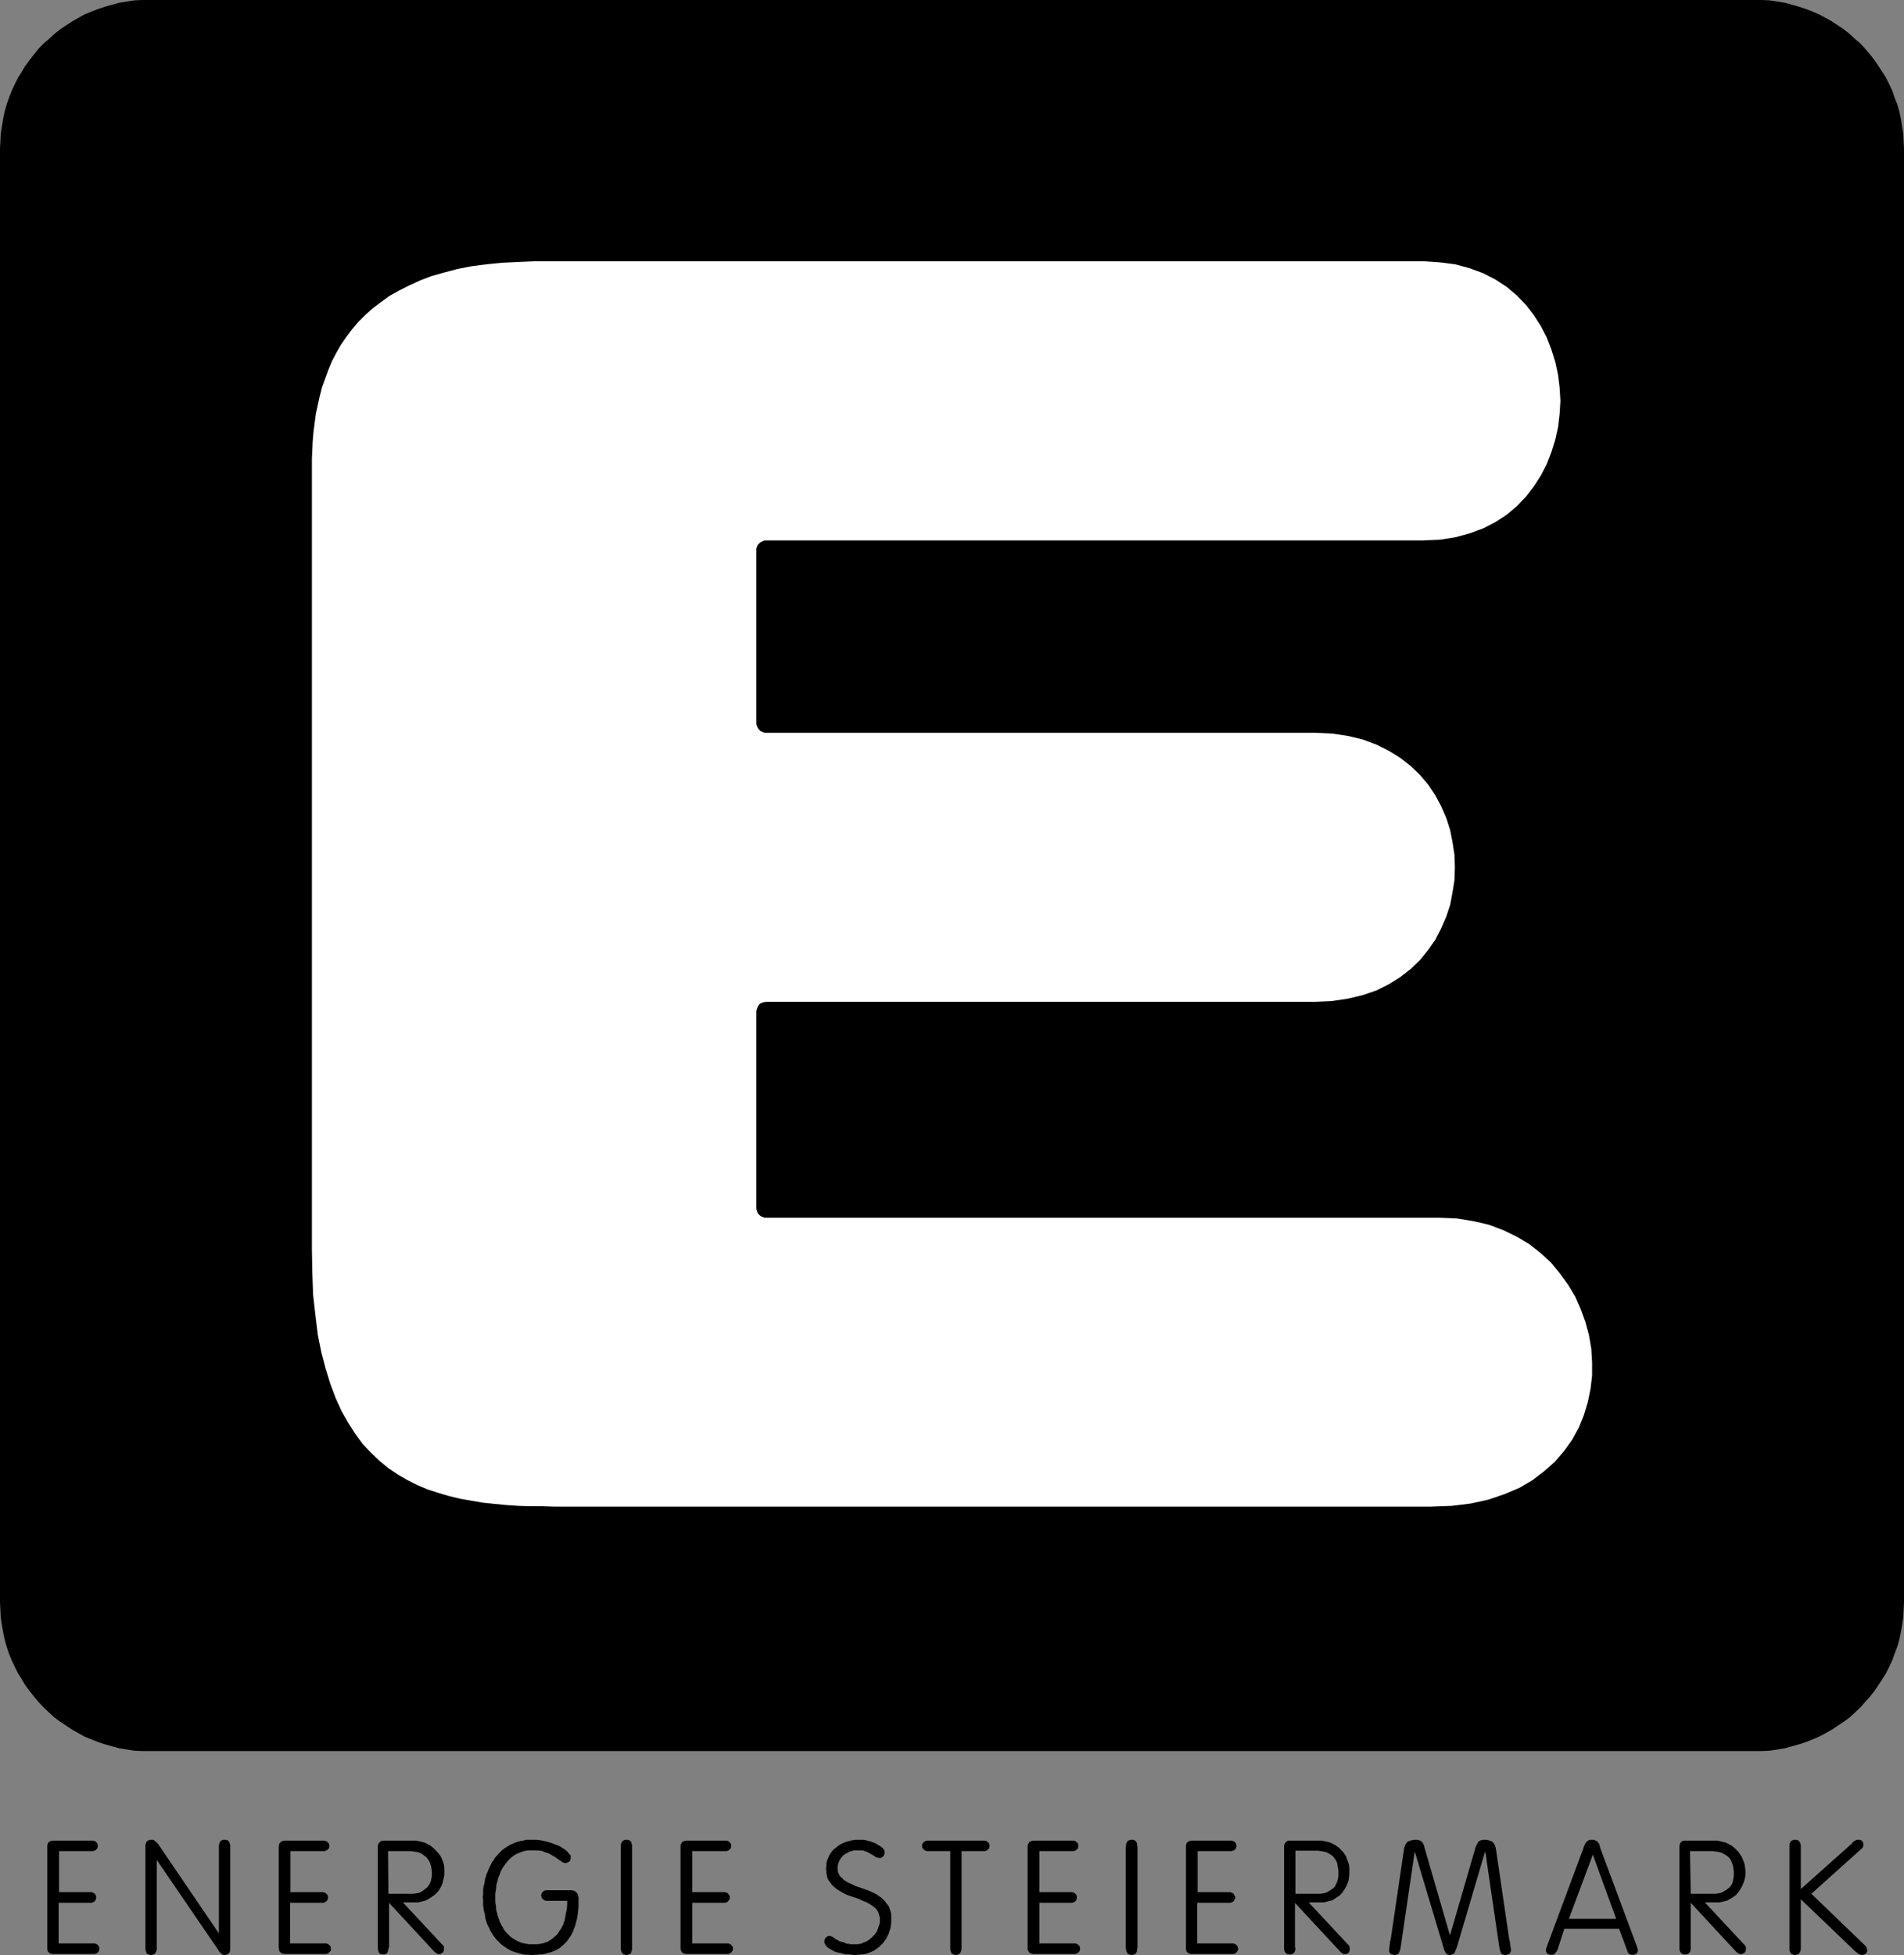 <svg id="layer" xmlns="http://www.w3.org/2000/svg" viewBox="0 0 500 513.24"><rect x="0" y="0" width="500" height="513.24" fill="#808080" stroke="none"/><defs><style>.cls-1,.cls-2{fill-rule:evenodd;}.cls-2{fill:#fff;}</style></defs><polyline points="15.4 510.16 24.53 510.16 24.84 510.16 25.15 510.26 25.46 510.37 25.66 510.57 25.87 510.78 25.97 510.98 26.07 511.29 26.07 511.6 26.07 511.81 25.97 512.11 25.87 512.32 25.66 512.52 25.46 512.73 25.15 512.83 24.84 512.93 24.53 512.93 14.27 512.93 13.76 512.93 13.34 512.83 13.24 512.83 13.04 512.73 12.93 512.63 12.83 512.52 12.73 512.42 12.63 512.32 12.52 512.22 12.52 512.01 12.42 511.7 12.42 511.29 12.42 484.7 12.42 484.4 12.52 484.09 12.63 483.78 12.83 483.58 12.93 483.47 13.04 483.37 13.24 483.37 13.34 483.27 13.76 483.17 14.27 483.17 24.12 483.17 24.43 483.17 24.74 483.27 25.05 483.37 25.25 483.58 25.46 483.78 25.56 483.99 25.66 484.3 25.66 484.5 25.66 484.81 25.56 485.12 25.46 485.32 25.25 485.53 25.05 485.73 24.74 485.83 24.43 485.94 24.12 485.94 15.5 485.94 15.5 496.71 23.71 496.71 24.12 496.71 24.33 496.82 24.64 496.92 24.84 497.13 25.05 497.33 25.15 497.54 25.25 497.84 25.25 498.15 25.25 498.36 25.15 498.67 25.05 498.87 24.84 499.08 24.64 499.28 24.33 499.38 24.12 499.49 23.71 499.49 15.4 499.49"/><polyline points="41.16 511.29 41.16 511.7 41.06 512.11 40.96 512.42 40.75 512.73 40.65 512.83 40.55 512.93 40.44 513.04 40.34 513.04 40.03 513.14 39.73 513.24 39.31 513.14 39.01 513.04 38.9 513.04 38.8 512.93 38.6 512.83 38.49 512.73 38.39 512.42 38.29 512.11 38.19 511.7 38.19 511.29 38.19 484.7 38.19 484.3 38.29 483.88 38.39 483.78 38.39 483.58 38.49 483.47 38.6 483.37 38.8 483.17 39.11 483.06 39.42 482.96 39.73 482.96 39.93 482.96 40.24 482.96 40.44 483.06 40.65 483.27 41.06 483.58 41.47 483.99 57.38 507.39 57.48 507.39 57.48 484.81 57.48 484.4 57.59 483.99 57.69 483.68 57.89 483.37 57.89 483.27 58 483.17 58.2 483.17 58.3 483.06 58.61 482.96 58.92 482.96 59.33 482.96 59.64 483.06 59.95 483.17 60.05 483.37 60.26 483.68 60.36 483.99 60.46 484.4 60.46 484.81 60.46 511.29 60.46 511.91 60.36 512.32 60.36 512.42 60.26 512.52 60.15 512.73 60.05 512.83 59.84 512.93 59.64 513.04 59.33 513.14 59.02 513.24 58.82 513.14 58.51 513.14 58.3 513.04 58.2 512.93 58 512.73 57.79 512.52 57.59 512.32 57.48 512.11 41.27 488.4 41.16 488.4"/><polyline points="76.17 510.16 85.3 510.16 85.61 510.16 86.02 510.26 86.22 510.37 86.43 510.57 86.64 510.78 86.84 510.98 86.84 511.29 86.94 511.6 86.84 511.81 86.84 512.11 86.64 512.32 86.43 512.52 86.22 512.73 86.02 512.83 85.61 512.93 85.3 512.93 75.04 512.93 74.63 512.93 74.22 512.83 74.01 512.83 73.91 512.73 73.8 512.63 73.7 512.52 73.5 512.42 73.5 512.32 73.39 512.22 73.29 512.01 73.29 511.7 73.19 511.29 73.19 484.7 73.29 484.4 73.29 484.09 73.5 483.78 73.7 483.58 73.8 483.47 73.91 483.37 74.01 483.37 74.22 483.27 74.63 483.17 75.04 483.17 84.89 483.17 85.2 483.17 85.51 483.27 85.81 483.37 86.02 483.58 86.22 483.78 86.43 483.99 86.43 484.3 86.53 484.5 86.43 484.81 86.43 485.12 86.22 485.32 86.02 485.53 85.81 485.73 85.51 485.83 85.2 485.94 84.89 485.94 76.27 485.94 76.27 496.71 84.58 496.71 84.89 496.71 85.2 496.82 85.51 496.92 85.71 497.13 85.92 497.33 86.02 497.54 86.12 497.84 86.12 498.15 86.12 498.36 86.02 498.67 85.92 498.87 85.71 499.08 85.51 499.28 85.2 499.38 84.89 499.49 84.58 499.49 76.17 499.49"/><path d="M102,497.13h6.67l.62-.11.62-.1.51-.2.51-.31.41-.31.41-.31.41-.31.31-.41.31-.41.21-.51.2-.51.1-.52.11-.61v-1.34l-.11-.72-.1-.61-.2-.62-.21-.51-.31-.51-.31-.42-.41-.41-.41-.3-.41-.31-.51-.31-.51-.2-.62-.11-.72-.1-.72-.1h-5.95m.1,25.35v.41l-.1.41-.1.31-.11.21-.1.1-.1.1-.1.1h-.11l-.3.11h-.72l-.31-.11h-.1l-.11-.1-.1-.1-.1-.1-.1-.21-.11-.31-.1-.41V484.5l.1-.31.11-.31.2-.2.1-.1.11-.11.1-.1.2-.1.42-.1h8.62l.51.1.51.1.41.1.42.11.41.1.41.2.41.21.41.2.41.21.31.31.3.2.31.31.31.31.51.51.52.62.2.31.21.3.2.41.11.31.3.72.21.72.1.82V492l-.1.82-.21.83-.2.82-.31.72-.41.71-.21.31-.2.31-.31.31-.31.31-.31.3-.3.21-.31.2-.31.21-.31.21-.3.2-.42.21-.3.2-.41.1-.41.11-.42.1-.41.1-.41.1h-4l10.27,11,.3.31.21.3v.93l-.1.31-.11.2-.2.21-.21.1-.2.1-.21.1H115l-.21-.1-.1-.1-.21-.1-.1-.11-.21-.1-.1-.1-11.9-12.83v11.8Z"/><polyline points="149.46 496.2 149.76 496.2 150.18 496.2 150.48 496.31 150.69 496.31 151 496.41 151.1 496.61 151.3 496.71 151.51 496.92 151.71 497.23 151.82 497.64 151.92 498.05 151.92 498.46 151.92 499.59 151.92 500.51 151.82 501.54 151.71 502.46 151.61 503.29 151.41 504.11 151.2 504.93 151 505.65 150.69 506.36 150.48 506.98 150.18 507.6 149.87 508.21 149.46 508.73 149.15 509.24 148.74 509.75 148.33 510.16 147.92 510.57 147.51 510.88 147.09 511.29 146.58 511.6 146.07 511.91 145.56 512.11 145.04 512.32 144.53 512.52 143.91 512.63 143.4 512.83 142.78 512.93 142.27 513.04 141.66 513.04 141.04 513.14 140.42 513.14 139.81 513.24 138.99 513.14 138.16 513.14 137.34 513.04 136.63 512.83 135.91 512.63 135.19 512.42 134.57 512.22 133.85 511.91 133.34 511.6 132.72 511.19 132.11 510.78 131.59 510.37 131.19 509.96 130.67 509.44 130.26 509.03 129.85 508.52 129.44 507.9 129.13 507.39 128.72 506.77 128.52 506.16 128.21 505.65 127.9 505.03 127.69 504.31 127.49 503.69 127.39 502.98 127.28 502.26 127.08 501.64 126.98 500.92 126.87 500.2 126.87 499.49 126.87 498.77 126.77 498.05 126.87 497.33 126.87 496.71 126.87 496 126.98 495.28 127.18 494.56 127.28 493.94 127.39 493.23 127.59 492.61 127.8 491.89 128.1 491.27 128.31 490.66 128.62 490.04 128.93 489.43 129.23 488.81 129.65 488.3 129.95 487.68 130.47 487.17 130.88 486.66 131.29 486.25 131.8 485.73 132.31 485.32 132.93 484.91 133.44 484.6 134.06 484.19 134.68 483.99 135.29 483.68 136.01 483.47 136.73 483.27 137.45 483.17 138.16 482.96 138.99 482.96 139.81 482.96 140.83 482.96 141.86 483.06 142.89 483.27 143.81 483.47 144.73 483.78 145.56 484.09 146.38 484.4 147.09 484.7 147.71 485.12 148.22 485.42 148.74 485.83 149.15 486.25 149.46 486.66 149.76 486.96 149.87 487.17 149.87 487.48 149.87 487.89 149.76 488.19 149.76 488.3 149.66 488.5 149.56 488.61 149.46 488.71 149.25 488.81 149.04 488.91 148.74 489.02 148.43 489.12 148.22 489.02 147.92 488.91 147.61 488.81 147.3 488.5 146.89 488.3 146.48 487.99 146.07 487.68 145.56 487.37 145.04 487.07 144.53 486.76 143.91 486.45 143.19 486.25 142.89 486.14 142.48 485.94 142.06 485.83 141.76 485.83 140.83 485.73 139.91 485.73 139.29 485.73 138.68 485.73 138.06 485.83 137.55 485.94 136.93 486.14 136.42 486.35 135.91 486.55 135.5 486.76 134.98 487.07 134.57 487.37 134.16 487.68 133.75 488.09 133.34 488.5 133.03 488.91 132.72 489.32 132.42 489.74 132.11 490.15 131.8 490.66 131.59 491.07 131.39 491.58 131.19 492.1 130.98 492.61 130.77 493.12 130.67 493.74 130.36 494.76 130.26 495.89 130.06 497.02 130.06 498.05 130.06 498.67 130.06 499.28 130.16 499.9 130.26 500.51 130.26 501.03 130.36 501.64 130.57 502.26 130.67 502.77 130.88 503.39 131.08 503.9 131.19 504.41 131.49 504.93 131.7 505.44 132.01 505.85 132.21 506.36 132.52 506.77 132.83 507.19 133.24 507.6 133.54 507.9 133.96 508.31 134.37 508.62 134.78 508.93 135.19 509.14 135.7 509.44 136.11 509.65 136.63 509.85 137.14 510.06 137.75 510.16 138.27 510.26 138.88 510.37 139.5 510.37 140.12 510.37 140.73 510.37 141.24 510.37 141.86 510.26 142.37 510.16 142.89 510.06 143.3 509.85 143.81 509.75 144.22 509.44 144.63 509.24 145.04 508.93 145.35 508.62 145.76 508.31 146.07 508.01 146.38 507.7 146.68 507.29 146.89 506.88 147.2 506.47 147.51 506.06 147.61 505.65 147.92 505.24 148.02 504.72 148.22 504.31 148.33 503.8 148.43 503.29 148.63 502.16 148.84 501.13 148.94 500 148.94 498.97 143.71 498.97 143.4 498.97 142.99 498.87 142.78 498.67 142.58 498.56 142.37 498.36 142.27 498.15 142.17 497.84 142.06 497.54 142.17 497.33 142.27 497.02 142.37 496.71 142.58 496.61 142.78 496.41 142.99 496.31 143.4 496.2 143.71 496.2"/><polyline points="165.98 511.29 165.98 511.7 165.88 512.11 165.78 512.42 165.67 512.73 165.57 512.83 165.37 512.93 165.26 513.04 165.16 513.04 164.85 513.14 164.44 513.24 164.13 513.14 163.83 513.04 163.72 513.04 163.62 512.93 163.52 512.83 163.42 512.73 163.21 512.42 163.11 512.11 163.01 511.7 163.01 511.29 163.01 484.81 163.01 484.4 163.11 483.99 163.21 483.68 163.42 483.37 163.52 483.27 163.62 483.17 163.72 483.17 163.83 483.06 164.13 482.96 164.44 482.96 164.85 482.96 165.16 483.06 165.37 483.17 165.67 483.37 165.78 483.68 165.88 483.99 165.98 484.4 165.98 484.81"/><polyline points="181.79 510.16 190.82 510.16 191.23 510.16 191.54 510.26 191.75 510.37 192.06 510.57 192.16 510.78 192.36 510.98 192.47 511.29 192.47 511.6 192.47 511.81 192.36 512.11 192.16 512.32 192.06 512.52 191.75 512.73 191.54 512.83 191.23 512.93 190.82 512.93 180.56 512.93 180.15 512.93 179.74 512.83 179.53 512.83 179.43 512.73 179.22 512.63 179.12 512.52 179.02 512.42 179.02 512.32 178.92 512.22 178.81 512.01 178.71 511.7 178.71 511.29 178.71 484.7 178.71 484.4 178.81 484.09 179.02 483.78 179.12 483.58 179.22 483.47 179.43 483.37 179.53 483.37 179.74 483.27 180.15 483.17 180.56 483.17 190.41 483.17 190.82 483.17 191.13 483.27 191.34 483.37 191.54 483.58 191.75 483.78 191.95 483.99 191.95 484.3 192.06 484.5 191.95 484.81 191.95 485.12 191.75 485.32 191.54 485.53 191.34 485.73 191.13 485.83 190.82 485.94 190.41 485.94 181.79 485.94 181.79 496.71 190 496.71 190.41 496.71 190.72 496.82 191.03 496.92 191.23 497.13 191.34 497.33 191.54 497.54 191.64 497.84 191.64 498.15 191.64 498.36 191.54 498.67 191.34 498.87 191.23 499.08 191.03 499.28 190.72 499.38 190.41 499.49 190 499.49 181.79 499.49"/><polyline points="224.59 513.24 223.67 513.14 222.85 513.04 222.03 513.04 221.31 512.83 220.49 512.63 219.87 512.52 219.26 512.32 218.64 512.01 218.13 511.7 217.72 511.5 217.31 511.19 217 510.88 216.79 510.57 216.59 510.26 216.49 509.96 216.49 509.65 216.49 509.34 216.59 509.03 216.69 508.83 216.9 508.62 217.1 508.42 217.31 508.31 217.51 508.21 217.82 508.21 218.03 508.21 218.13 508.21 218.33 508.31 218.54 508.42 218.95 508.62 219.26 508.93 219.46 509.03 219.87 509.24 220.08 509.34 220.39 509.55 220.69 509.65 221 509.75 221.41 509.85 221.82 509.96 222.13 510.16 222.54 510.26 222.95 510.26 223.36 510.37 223.77 510.37 224.18 510.37 224.59 510.37 224.9 510.37 225.31 510.37 225.72 510.26 226.03 510.26 226.34 510.16 226.65 509.96 227.06 509.85 227.67 509.55 228.19 509.24 228.7 508.83 229.21 508.31 229.62 507.9 230.03 507.39 230.34 506.88 230.55 506.26 230.75 505.65 230.96 505.13 231.06 504.52 231.06 503.9 231.06 503.49 230.96 503.08 230.86 502.67 230.75 502.36 230.65 501.95 230.45 501.64 230.24 501.33 230.03 501.03 229.42 500.51 228.8 500.1 228.19 499.69 227.37 499.28 226.54 498.97 225.72 498.56 224.9 498.25 223.98 497.95 223.06 497.64 222.23 497.33 221.41 496.92 220.59 496.41 220.18 496.2 219.87 496 219.46 495.69 219.15 495.38 218.85 495.18 218.54 494.87 218.23 494.46 218.03 494.15 217.72 493.84 217.51 493.43 217.31 493.02 217.2 492.61 217.1 492.1 217 491.58 217 491.07 216.9 490.56 217 490.04 217 489.63 217 489.22 217.1 488.81 217.2 488.4 217.31 488.09 217.51 487.68 217.61 487.37 217.82 486.96 218.03 486.66 218.23 486.35 218.44 486.04 218.74 485.73 218.95 485.42 219.26 485.22 219.56 485.01 220.18 484.5 220.8 484.09 221.51 483.78 222.23 483.47 223.06 483.27 223.88 483.06 224.7 482.96 225.52 482.96 226.13 482.96 226.75 482.96 227.37 483.06 227.98 483.27 228.6 483.37 229.11 483.58 229.62 483.78 230.14 483.99 230.55 484.3 230.96 484.5 231.37 484.81 231.68 485.01 231.99 485.32 232.19 485.63 232.29 485.94 232.29 486.14 232.29 486.55 232.19 486.86 232.09 487.07 231.88 487.37 231.68 487.48 231.47 487.68 231.27 487.68 231.06 487.79 230.75 487.68 230.45 487.68 230.24 487.58 229.93 487.48 229.62 487.27 229.42 487.07 229.11 486.96 228.8 486.76 228.5 486.55 228.09 486.35 227.78 486.14 227.37 486.04 226.85 485.83 226.44 485.73 225.93 485.73 225.31 485.73 224.8 485.73 224.18 485.73 223.67 485.94 223.16 486.04 222.75 486.25 222.23 486.55 221.82 486.76 221.41 487.07 221.1 487.48 220.8 487.79 220.59 488.19 220.39 488.5 220.18 489.02 220.08 489.43 219.97 489.84 219.97 490.35 219.97 490.66 219.97 491.07 220.08 491.48 220.18 491.79 220.39 492.1 220.49 492.4 220.8 492.71 221 492.92 221.31 493.12 221.51 493.43 221.82 493.64 222.13 493.84 222.85 494.25 223.57 494.56 224.39 494.97 225.21 495.28 226.13 495.59 226.96 495.89 227.88 496.2 228.8 496.61 229.62 497.02 230.45 497.43 230.75 497.74 231.16 497.95 231.57 498.25 231.88 498.56 232.19 498.87 232.5 499.18 232.7 499.59 233.01 499.9 233.32 500.31 233.53 500.72 233.63 501.13 233.83 501.64 233.94 502.05 234.04 502.57 234.04 503.18 234.04 503.8 234.04 504.21 234.04 504.72 233.94 505.24 233.94 505.65 233.83 506.16 233.73 506.57 233.53 506.98 233.42 507.49 233.22 507.9 233.01 508.31 232.81 508.73 232.6 509.14 232.29 509.44 232.09 509.85 231.78 510.16 231.47 510.47 231.16 510.78 230.86 511.09 230.45 511.39 230.14 511.6 229.73 511.91 229.42 512.11 228.91 512.32 228.5 512.52 228.09 512.63 227.67 512.83 227.16 512.93 226.65 513.04 226.13 513.04 225.62 513.14 225.11 513.14"/><polyline points="252.51 511.29 252.51 511.7 252.41 512.11 252.31 512.42 252.1 512.73 252 512.83 251.9 512.93 251.8 513.04 251.69 513.04 251.39 513.14 251.08 513.24 250.67 513.14 250.36 513.04 250.26 513.04 250.15 512.93 249.95 512.83 249.85 512.73 249.74 512.42 249.64 512.11 249.54 511.7 249.54 511.29 249.54 485.94 243.79 485.94 243.38 485.94 243.07 485.83 242.87 485.73 242.56 485.53 242.46 485.32 242.25 485.12 242.15 484.81 242.15 484.5 242.15 484.3 242.25 483.99 242.46 483.78 242.56 483.58 242.87 483.37 243.07 483.27 243.38 483.17 243.79 483.17 258.26 483.17 258.57 483.17 258.98 483.27 259.19 483.37 259.39 483.58 259.6 483.78 259.8 483.99 259.8 484.3 259.91 484.5 259.8 484.81 259.8 485.12 259.6 485.32 259.39 485.53 259.19 485.73 258.98 485.83 258.57 485.94 258.26 485.94 252.51 485.94"/><polyline points="272.94 510.16 282.08 510.16 282.39 510.16 282.69 510.26 282.9 510.37 283.21 510.57 283.41 510.78 283.51 510.98 283.62 511.29 283.62 511.6 283.62 511.81 283.51 512.11 283.41 512.32 283.21 512.52 282.9 512.73 282.69 512.83 282.39 512.93 282.08 512.93 271.71 512.93 271.3 512.93 270.89 512.83 270.68 512.83 270.58 512.73 270.48 512.63 270.27 512.52 270.17 512.42 270.17 512.32 270.07 512.22 269.96 512.01 269.86 511.7 269.86 511.29 269.86 484.7 269.86 484.4 269.96 484.09 270.17 483.78 270.27 483.58 270.48 483.47 270.58 483.37 270.68 483.37 270.89 483.27 271.3 483.17 271.71 483.17 281.67 483.17 281.98 483.17 282.28 483.27 282.49 483.37 282.69 483.58 283 483.78 283.1 483.99 283.1 484.3 283.21 484.5 283.1 484.81 283.1 485.12 283 485.32 282.69 485.53 282.49 485.73 282.28 485.83 281.98 485.94 281.67 485.94 272.94 485.94 272.94 496.71 281.26 496.71 281.56 496.71 281.87 496.82 282.18 496.92 282.39 497.13 282.59 497.33 282.69 497.54 282.8 497.84 282.8 498.15 282.8 498.36 282.69 498.67 282.59 498.87 282.39 499.08 282.18 499.28 281.87 499.38 281.56 499.49 281.26 499.49 272.94 499.49"/><polyline points="298.71 511.29 298.6 511.7 298.6 512.11 298.5 512.42 298.3 512.73 298.19 512.83 298.09 512.93 297.99 513.04 297.78 513.04 297.58 513.14 297.17 513.24 296.86 513.14 296.55 513.04 296.35 513.04 296.24 512.93 296.14 512.83 296.04 512.73 295.94 512.42 295.73 512.11 295.73 511.7 295.63 511.29 295.63 484.81 295.73 484.4 295.73 483.99 295.94 483.68 296.04 483.37 296.14 483.27 296.24 483.17 296.35 483.17 296.55 483.06 296.86 482.96 297.17 482.96 297.58 482.96 297.78 483.06 298.09 483.17 298.3 483.37 298.5 483.68 298.6 483.99 298.6 484.4 298.71 484.81"/><polyline points="314.41 510.16 323.55 510.16 323.86 510.16 324.16 510.26 324.47 510.37 324.68 510.57 324.88 510.78 324.99 510.98 325.09 511.29 325.19 511.6 325.09 511.81 324.99 512.11 324.88 512.32 324.68 512.52 324.47 512.73 324.16 512.83 323.86 512.93 323.55 512.93 313.28 512.93 312.77 512.93 312.36 512.83 312.26 512.83 312.15 512.73 311.95 512.63 311.85 512.52 311.74 512.42 311.64 512.32 311.54 512.22 311.54 512.01 311.44 511.7 311.44 511.29 311.44 484.7 311.44 484.4 311.54 484.09 311.64 483.78 311.85 483.58 311.95 483.47 312.15 483.37 312.26 483.37 312.36 483.27 312.77 483.17 313.28 483.17 323.14 483.17 323.44 483.17 323.75 483.27 324.06 483.37 324.27 483.58 324.47 483.78 324.57 483.99 324.68 484.3 324.68 484.5 324.68 484.81 324.57 485.12 324.47 485.32 324.27 485.53 324.06 485.73 323.75 485.83 323.44 485.94 323.14 485.94 314.51 485.94 314.51 496.71 322.73 496.71 323.14 496.71 323.34 496.82 323.65 496.92 323.96 497.13 324.06 497.33 324.16 497.54 324.37 497.84 324.37 498.15 324.37 498.36 324.16 498.67 324.06 498.87 323.96 499.08 323.65 499.28 323.34 499.38 323.14 499.49 322.73 499.49 314.41 499.49"/><path d="M340.18,497.13h6.57l.61-.11.62-.1.51-.2.51-.31.52-.31.41-.31.41-.31.31-.41.2-.41.21-.51.2-.51.11-.52.1-.61v-1.44l-.1-.72-.11-.61-.1-.62-.21-.51-.3-.52-.31-.41-.31-.41-.41-.31-.51-.3-.52-.31-.51-.21-.62-.1-.61-.1-.72-.11h-5.95m0,25.46v.41l-.11.41-.1.31-.2.21-.11.1-.1.1-.1.1h-.1l-.31.11h-.72l-.31-.11h-.1l-.1-.1-.11-.1-.1-.1-.2-.21-.11-.31-.1-.41V484.5l.1-.31.11-.31.2-.2.1-.1.11-.11.1-.1.1-.1.41-.1h8.62l.52.1.41.1.51.1.41.11.41.1.41.2.41.21.41.2.31.21.41.31.31.2.31.31.31.31.51.51.41.62.21.31.2.3.1.41.11.31.3.72.21.72.1.82V492l-.1.82-.1.83-.31.82-.31.72-.41.71-.21.31-.2.31-.21.31-.3.31-.21.3-.31.21-.3.2-.31.21-.31.21-.31.2-.31.21-.41.2-.41.1-.41.11-.41.1-.41.1-.41.1h-4l10.26,11,.31.31.1.3.1.11v.82l-.1.31-.1.2-.1.21-.21.1-.2.1-.31.1h-.62l-.1-.1-.21-.1-.1-.1-.2-.11-.11-.1-.1-.1-11.91-12.83v11.8Z"/><polyline points="387.5 484.91 387.7 484.4 387.91 484.09 388.11 483.68 388.32 483.37 388.52 483.27 388.63 483.17 388.73 483.17 388.94 483.06 389.35 482.96 389.76 482.96 390.27 482.96 390.78 483.06 391.19 483.17 391.71 483.37 391.91 483.47 392.12 483.68 392.22 483.88 392.43 484.09 392.53 484.4 392.63 484.6 392.73 484.91 392.83 485.32 396.32 509.03 396.43 509.44 396.53 509.75 396.53 510.16 396.63 510.57 396.63 510.98 396.74 511.29 396.74 511.6 396.84 511.81 396.74 512.22 396.63 512.52 396.53 512.63 396.53 512.73 396.43 512.83 396.32 512.93 396.02 513.04 395.81 513.14 395.61 513.14 395.4 513.24 395.2 513.24 394.99 513.14 394.79 513.14 394.68 513.04 394.48 513.04 394.38 512.93 394.27 512.83 394.17 512.73 394.07 512.42 393.96 512.11 393.86 511.81 393.76 511.39 390.06 486.14 389.96 486.14 382.57 511.19 382.37 511.7 382.16 512.11 382.06 512.52 381.85 512.73 381.65 512.93 381.34 513.04 381.03 513.14 380.72 513.24 380.42 513.14 380.11 513.04 379.9 512.93 379.7 512.73 379.59 512.52 379.49 512.32 379.29 512.01 379.18 511.6 371.59 486.25 371.48 486.25 367.79 511.39 367.69 511.81 367.58 512.11 367.48 512.42 367.28 512.73 367.28 512.83 367.17 512.93 367.07 513.04 366.87 513.04 366.56 513.14 366.15 513.24 365.94 513.14 365.74 513.14 365.53 513.04 365.22 512.93 365.12 512.83 365.02 512.73 364.92 512.63 364.92 512.52 364.81 512.32 364.81 512.22 364.81 512.01 364.81 511.81 364.81 511.6 364.81 511.29 364.92 510.98 364.92 510.57 365.02 510.16 365.02 509.75 365.12 509.44 365.22 509.03 368.71 485.32 368.81 484.91 368.92 484.6 369.02 484.4 369.12 484.09 369.33 483.88 369.43 483.68 369.64 483.47 369.84 483.37 370.36 483.17 370.77 483.06 371.28 482.96 371.79 482.96 372.2 482.96 372.61 483.06 372.92 483.17 373.23 483.37 373.54 483.68 373.74 483.99 373.95 484.4 374.05 484.91 380.72 507.9 380.82 507.9"/><path d="M418.29,486.86h0L412,503.7h12.42m-15.4,8.1-.3.52-.31.41-.1.1-.11.1-.1.11H408l-.31.1H407l-.31-.1-.2-.11-.21-.1-.1-.2-.1-.21-.11-.2v-.52l.11-.31.1-.3.1-.31,9.55-25.66.1-.41.21-.42.2-.41.21-.3.1-.11.1-.1.1-.1.21-.1.21-.11.2-.1h1.13l.21.1.2.11.21.1.2.1.1.1.11.11.2.3.21.41.1.42.1.41,9.55,25.66.1.31.1.3.11.31v.52l-.11.2-.1.21-.1.2-.21.1-.2.11-.31.1h-.72L428,513h-.1l-.1-.11-.1-.1-.11-.1-.1-.21-.1-.2-.1-.31-.11-.31-2-5.34H410.8Z"/><path d="M444,497.13h6.57l.62-.11.62-.1.51-.2.51-.31.51-.31.42-.31.41-.31.3-.41.31-.41.21-.51.1-.51.1-.52.11-.61v-1.34l-.11-.72-.1-.61-.21-.62-.2-.51-.21-.51-.3-.42-.41-.41-.42-.3-.51-.31-.51-.31-.51-.2-.62-.11-.72-.1-.72-.1h-5.95m.2,25.35v.41l-.1.41-.1.31-.21.21-.1.1-.1.1-.1.1h-.11l-.31.11h-.71l-.31-.11h-.1l-.11-.1-.1-.1-.1-.1-.21-.21-.1-.31-.1-.41V484.5l.1-.31.1-.31.11-.2.1-.1.1-.11.1-.1.21-.1.41-.1h8.62l.51.1.52.1.41.1.41.11.41.1.41.2.41.21.41.2.41.21.31.31.31.2.31.31.3.31.52.51.41.62.2.31.21.3.2.41.11.31.3.72.21.72.1.82.1.72V492l-.1.82-.2.83-.31.82-.31.72-.41.71-.2.31-.21.31-.21.31-.3.31-.21.3-.31.21-.3.2-.31.21-.31.21-.31.2-.41.21-.31.2-.41.1-.41.11-.41.1-.41.1-.41.1h-3.9l10.26,11,.31.31.21.3v.93l-.11.31-.1.2-.2.21-.21.1-.2.1-.21.1h-.61l-.21-.1-.1-.1-.21-.1-.1-.11-.21-.1-.1-.1L444,499.49v11.8Z"/><polyline points="472.9 511.29 472.9 511.7 472.8 512.11 472.7 512.42 472.49 512.73 472.39 512.83 472.29 512.93 472.18 513.04 472.08 513.04 471.67 513.14 471.36 513.24 471.05 513.14 470.75 513.04 470.64 513.04 470.44 512.93 470.33 512.83 470.23 512.73 470.13 512.42 469.92 512.11 469.92 511.7 469.92 511.29 469.92 484.81 469.92 484.4 469.92 483.99 470.13 483.68 470.23 483.37 470.33 483.27 470.44 483.17 470.64 483.17 470.75 483.06 471.05 482.96 471.36 482.96 471.67 482.96 472.08 483.06 472.29 483.17 472.49 483.37 472.7 483.68 472.8 483.99 472.9 484.4 472.9 484.81 472.9 495.89 486.25 483.99 486.66 483.47 487.17 483.17 487.37 483.06 487.58 482.96 487.79 482.96 488.09 482.96 488.4 482.96 488.61 482.96 488.81 483.17 489.02 483.27 489.22 483.58 489.22 483.68 489.32 483.99 489.32 484.19 489.32 484.5 489.22 484.81 489.22 484.91 489.02 485.12 488.91 485.32 488.71 485.42 475.67 497.13 489.63 510.57 489.94 510.88 490.15 511.19 490.25 511.6 490.35 511.91 490.35 512.11 490.25 512.42 490.15 512.63 490.04 512.83 489.84 512.93 489.53 513.04 489.32 513.14 489.02 513.24 488.81 513.14 488.61 513.14 488.3 513.04 488.09 512.93 487.68 512.63 487.17 512.22 472.9 498.56"/><polyline class="cls-1" points="39.21 0 460.79 0 462.84 0 464.79 0.1 466.74 0.41 468.69 0.72 470.54 1.23 472.39 1.75 474.24 2.36 476.08 3.08 477.73 3.8 479.47 4.72 481.11 5.65 482.65 6.67 484.19 7.7 485.73 8.93 487.07 10.16 488.5 11.39 489.74 12.73 490.97 14.16 492.2 15.71 493.23 17.25 494.25 18.79 495.28 20.43 496.1 22.07 496.92 23.81 497.54 25.66 498.25 27.41 498.77 29.25 499.18 31.2 499.49 33.16 499.8 35 499.9 37.06 500 39.01 500 420.65 499.9 422.6 499.8 424.66 499.49 426.61 499.18 428.45 498.77 430.4 498.25 432.25 497.54 434.1 496.92 435.85 496.1 437.59 495.28 439.23 494.25 440.88 493.23 442.41 492.2 443.95 490.97 445.49 489.74 446.83 488.5 448.26 487.07 449.6 485.73 450.83 484.19 451.96 482.65 452.99 481.11 454.01 479.47 454.94 477.73 455.86 476.08 456.58 474.24 457.3 472.39 457.91 470.54 458.43 468.69 458.94 466.74 459.25 464.79 459.56 462.84 459.66 460.79 459.66 39.21 459.66 37.16 459.66 35.21 459.56 33.26 459.25 31.31 458.94 29.46 458.43 27.61 457.91 25.77 457.3 23.92 456.58 22.17 455.86 20.53 454.94 18.89 454.01 17.35 452.99 15.81 451.96 14.27 450.83 12.93 449.6 11.5 448.26 10.16 446.83 9.03 445.49 7.8 443.95 6.67 442.41 5.75 440.88 4.72 439.23 3.9 437.59 3.08 435.85 2.36 434.1 1.75 432.25 1.23 430.4 0.82 428.45 0.51 426.61 0.2 424.66 0.1 422.6 0 420.65 0 39.01 0.1 37.06 0.2 35 0.51 33.16 0.82 31.2 1.23 29.25 1.75 27.41 2.36 25.66 3.08 23.81 3.9 22.07 4.72 20.43 5.75 18.79 6.67 17.25 7.8 15.71 9.03 14.16 10.16 12.73 11.5 11.39 12.93 10.16 14.27 8.93 15.81 7.7 17.35 6.67 18.89 5.65 20.53 4.72 22.17 3.8 23.92 3.08 25.77 2.36 27.61 1.75 29.46 1.23 31.31 0.72 33.26 0.41 35.21 0.1 37.16 0"/><polyline class="cls-2" points="140.83 68.57 373.74 68.57 378.16 68.88 382.16 69.39 385.96 70.42 389.55 71.75 392.73 73.39 395.71 75.34 398.38 77.6 400.74 80.07 402.79 82.73 404.64 85.61 406.18 88.59 407.41 91.77 408.44 95.05 409.16 98.44 409.57 101.83 409.77 105.22 409.57 108.6 409.16 112.09 408.44 115.38 407.41 118.66 406.18 121.84 404.64 124.82 402.79 127.69 400.74 130.36 398.38 132.83 395.71 135.09 392.73 137.04 389.55 138.68 385.96 140.01 382.16 141.04 378.16 141.66 373.74 141.86 201.4 141.86 201.09 141.86 200.78 141.86 200.57 141.96 200.27 142.06 200.06 142.17 199.86 142.27 199.65 142.37 199.45 142.58 199.24 142.78 199.03 142.99 198.93 143.19 198.83 143.4 198.73 143.71 198.63 144.02 198.63 144.32 198.63 144.63 198.63 189.49 198.63 189.9 198.63 190.1 198.73 190.41 198.83 190.72 198.93 190.93 199.03 191.13 199.24 191.44 199.34 191.54 199.55 191.75 199.75 191.95 200.06 192.06 200.27 192.16 200.47 192.26 200.78 192.36 201.09 192.36 201.4 192.36 345.41 192.36 349.83 192.57 353.93 193.18 357.83 194.11 361.43 195.44 364.71 197.09 367.69 198.93 370.46 201.09 372.92 203.45 375.08 206.01 376.93 208.79 378.46 211.66 379.8 214.74 380.82 217.92 381.44 221.1 381.95 224.39 382.06 227.67 381.95 231.06 381.44 234.24 380.82 237.53 379.8 240.61 378.46 243.69 376.93 246.66 375.08 249.33 372.92 252 370.46 254.36 367.69 256.52 364.71 258.37 361.43 260.01 357.83 261.24 353.93 262.16 349.83 262.78 345.41 262.99 201.4 262.99 201.09 262.99 200.78 263.09 200.47 263.09 200.27 263.19 200.06 263.29 199.75 263.4 199.55 263.5 199.34 263.7 199.24 263.91 199.03 264.22 198.93 264.42 198.83 264.73 198.73 265.04 198.63 265.45 198.63 265.86 198.63 266.27 198.63 316.67 198.63 317.08 198.63 317.39 198.73 317.7 198.83 318 198.93 318.31 199.03 318.52 199.24 318.72 199.34 318.93 199.55 319.03 199.75 319.24 199.96 319.34 200.27 319.44 200.47 319.54 200.78 319.65 201.09 319.65 201.4 319.65 377.95 319.65 382.57 319.85 386.98 320.57 390.99 321.5 394.79 322.93 398.38 324.68 401.66 326.63 404.64 328.99 407.31 331.45 409.67 334.33 411.82 337.3 413.67 340.38 415.11 343.67 416.34 347.05 417.26 350.44 417.88 354.03 418.09 357.63 418.09 361.12 417.68 364.61 416.96 368.1 415.93 371.48 414.6 374.77 412.85 377.95 410.8 380.82 408.33 383.7 405.56 386.16 402.48 388.52 398.99 390.58 395.09 392.22 390.88 393.66 386.27 394.68 381.24 395.3 375.9 395.5 151.61 395.5 148.53 395.5 145.35 395.5 142.27 395.4 139.19 395.4 136.11 395.3 133.03 395.09 129.95 394.79 126.87 394.48 123.9 393.96 120.92 393.45 117.94 392.73 115.17 391.91 112.3 390.99 109.63 389.86 106.96 388.52 104.5 387.09 102.03 385.44 99.67 383.49 97.41 381.34 95.26 379.08 93.31 376.41 91.46 373.54 89.72 370.46 88.17 367.07 86.74 363.27 85.51 359.27 84.38 354.96 83.45 350.34 82.84 345.31 82.22 339.87 82.02 334.12 81.91 327.96 81.91 122.67 81.91 120.41 82.02 118.05 82.12 115.79 82.32 113.43 82.63 111.06 82.94 108.7 83.45 106.34 83.97 103.98 84.58 101.62 85.4 99.36 86.22 97.11 87.15 94.85 88.28 92.69 89.51 90.54 90.84 88.59 92.38 86.53 94.03 84.58 95.87 82.73 97.82 80.99 99.98 79.35 102.24 77.7 104.8 76.27 107.47 74.93 110.35 73.6 113.32 72.47 116.61 71.55 120.1 70.62 123.79 69.9 127.69 69.39 131.8 68.98 136.21 68.77"/></svg>